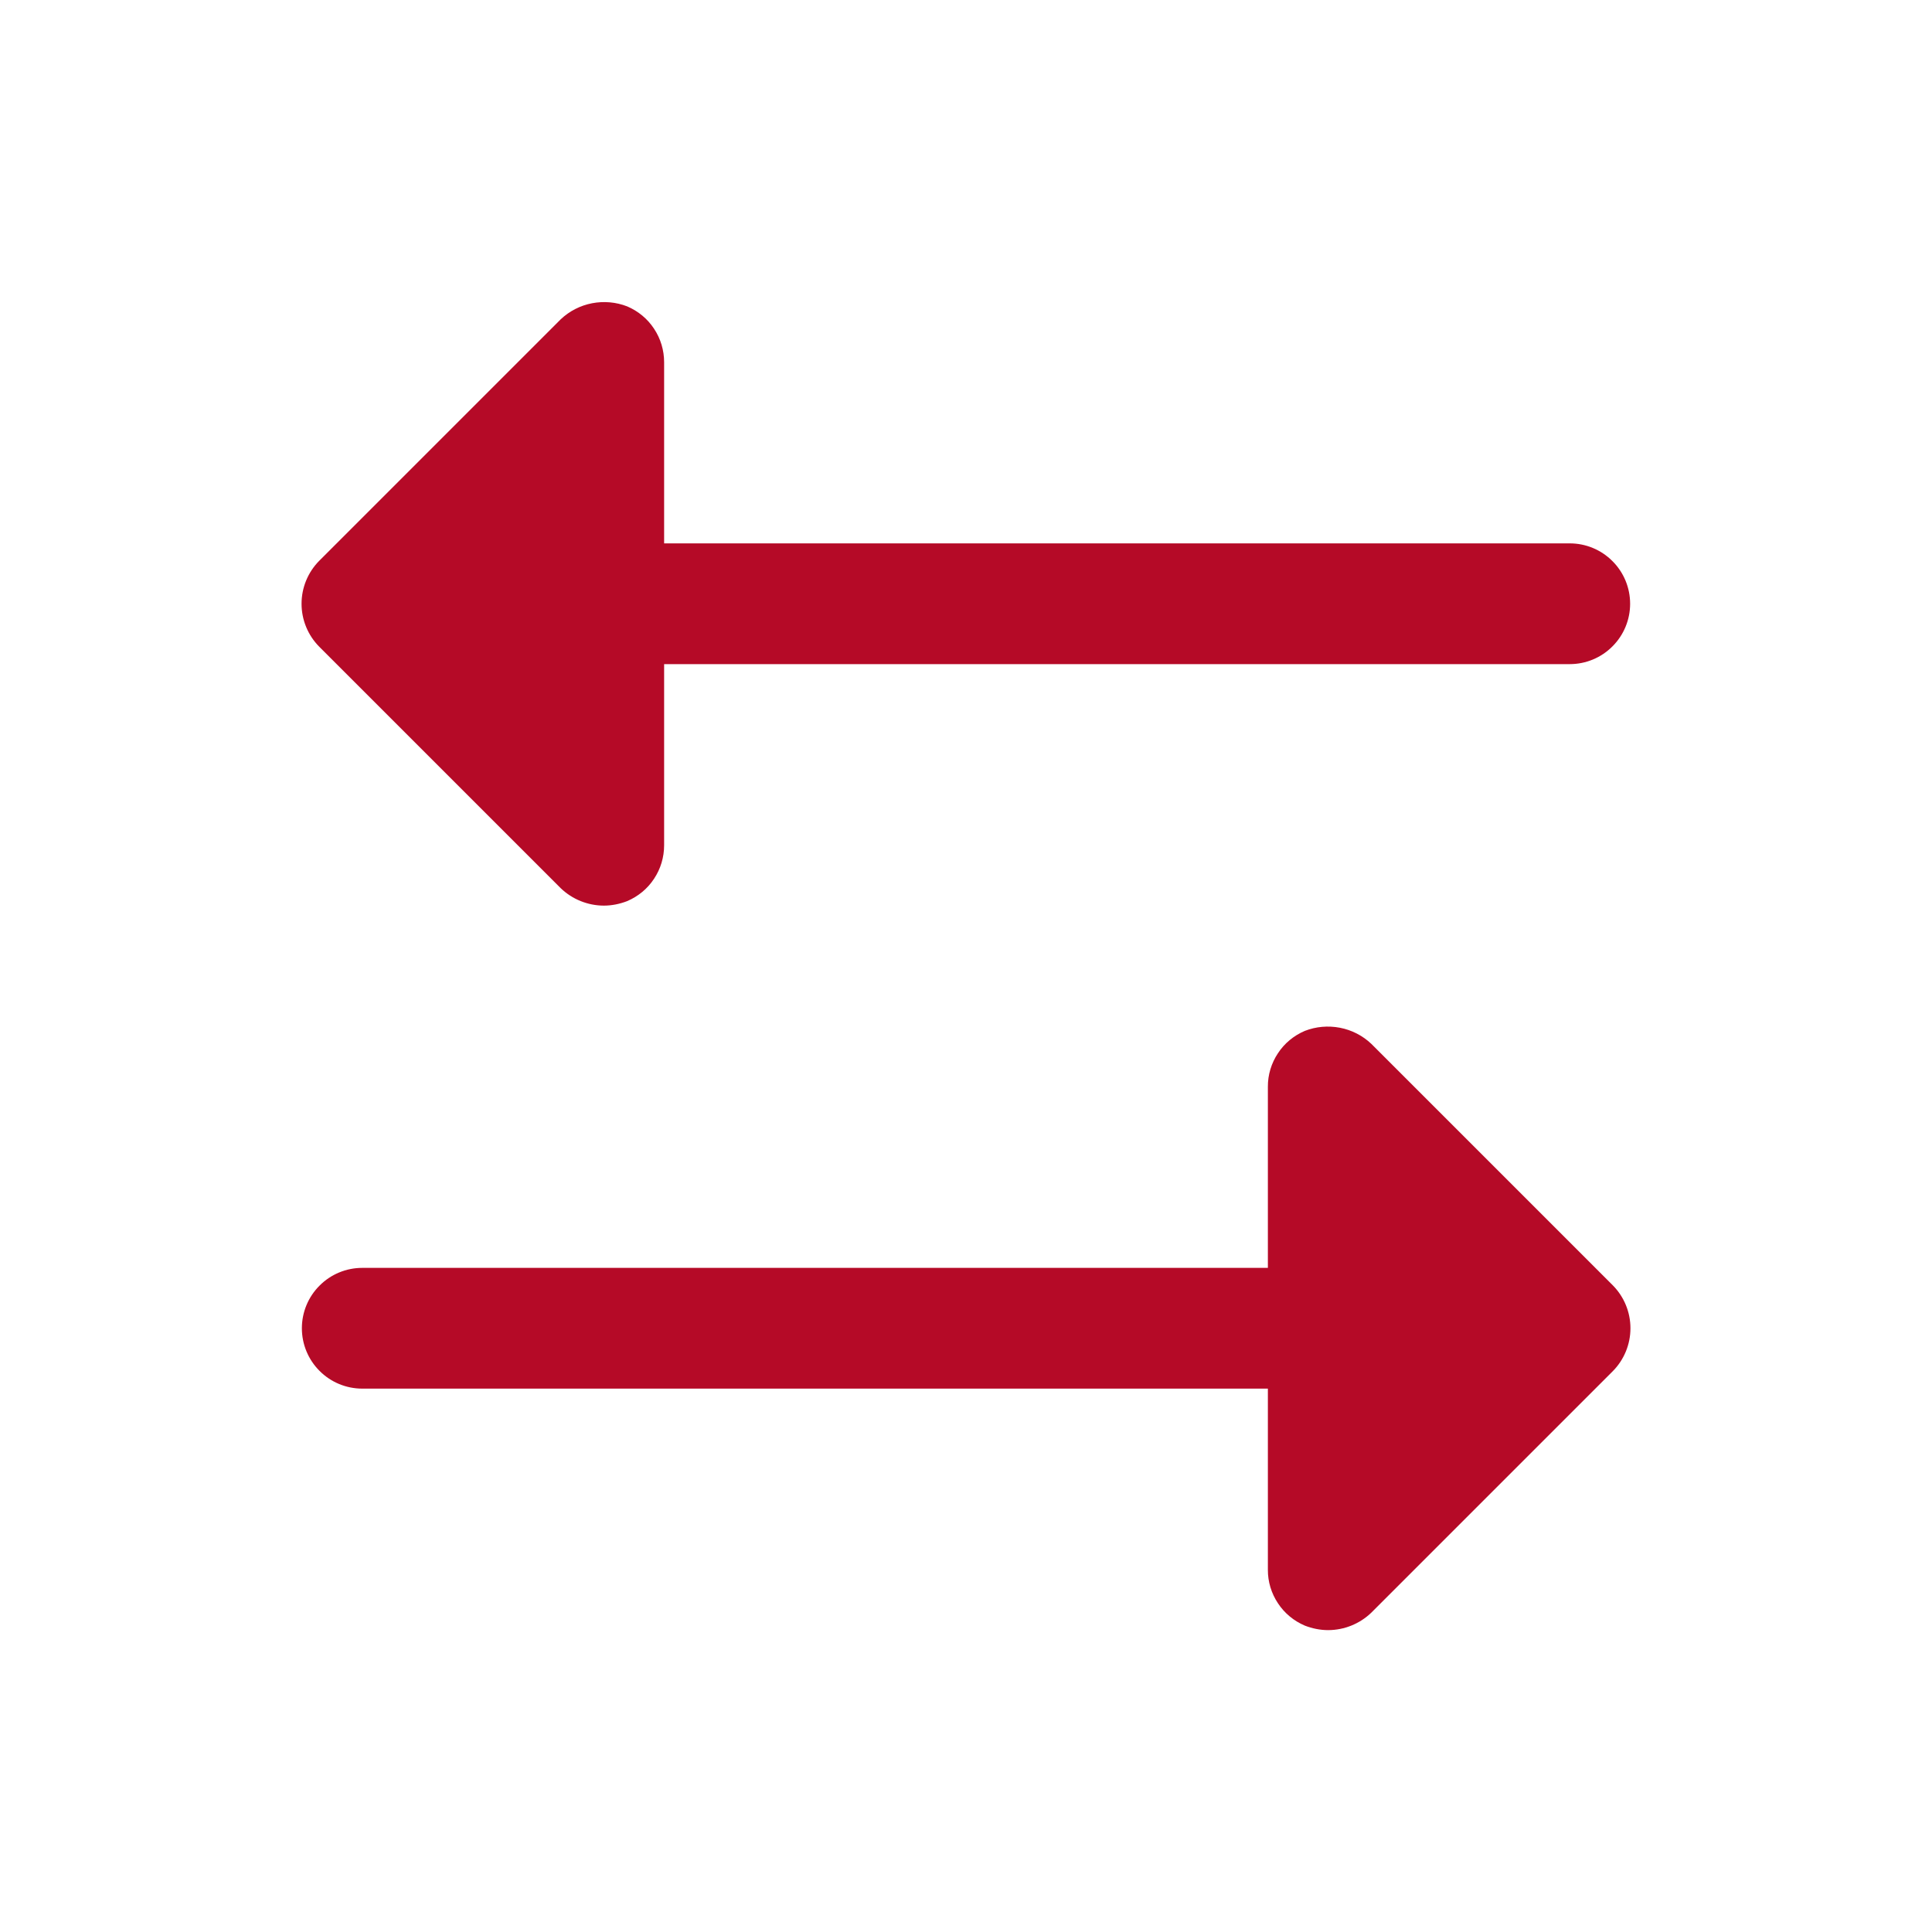 <svg width="24" height="24" viewBox="0 0 24 24" fill="none" xmlns="http://www.w3.org/2000/svg">
<path d="M20.034 17.034L17.034 20.034C16.89 20.172 16.699 20.249 16.5 20.25C16.4 20.25 16.302 20.23 16.209 20.194C16.073 20.136 15.956 20.04 15.875 19.916C15.793 19.793 15.749 19.648 15.75 19.5V17.25H4.5C4.301 17.25 4.11 17.171 3.97 17.03C3.829 16.89 3.75 16.699 3.75 16.5C3.75 16.301 3.829 16.11 3.97 15.97C4.11 15.829 4.301 15.75 4.5 15.75H15.75V13.5C15.749 13.352 15.793 13.207 15.875 13.084C15.956 12.96 16.073 12.864 16.209 12.806C16.348 12.752 16.499 12.739 16.645 12.767C16.791 12.795 16.926 12.864 17.034 12.966L20.034 15.966C20.175 16.108 20.254 16.3 20.254 16.5C20.254 16.7 20.175 16.892 20.034 17.034ZM6.966 11.034C7.11 11.172 7.301 11.249 7.5 11.25C7.599 11.25 7.698 11.23 7.791 11.194C7.927 11.136 8.044 11.04 8.125 10.916C8.207 10.793 8.25 10.648 8.25 10.5V8.25H19.5C19.699 8.25 19.89 8.171 20.03 8.03C20.171 7.89 20.25 7.699 20.25 7.5C20.25 7.301 20.171 7.11 20.03 6.97C19.89 6.829 19.699 6.75 19.5 6.75H8.25V4.5C8.25 4.352 8.207 4.207 8.125 4.084C8.044 3.96 7.927 3.864 7.791 3.806C7.652 3.752 7.501 3.739 7.355 3.767C7.209 3.795 7.074 3.864 6.966 3.966L3.966 6.966C3.825 7.108 3.746 7.3 3.746 7.5C3.746 7.7 3.825 7.892 3.966 8.034L6.966 11.034Z" fill="#B50A27"/>
</svg>
